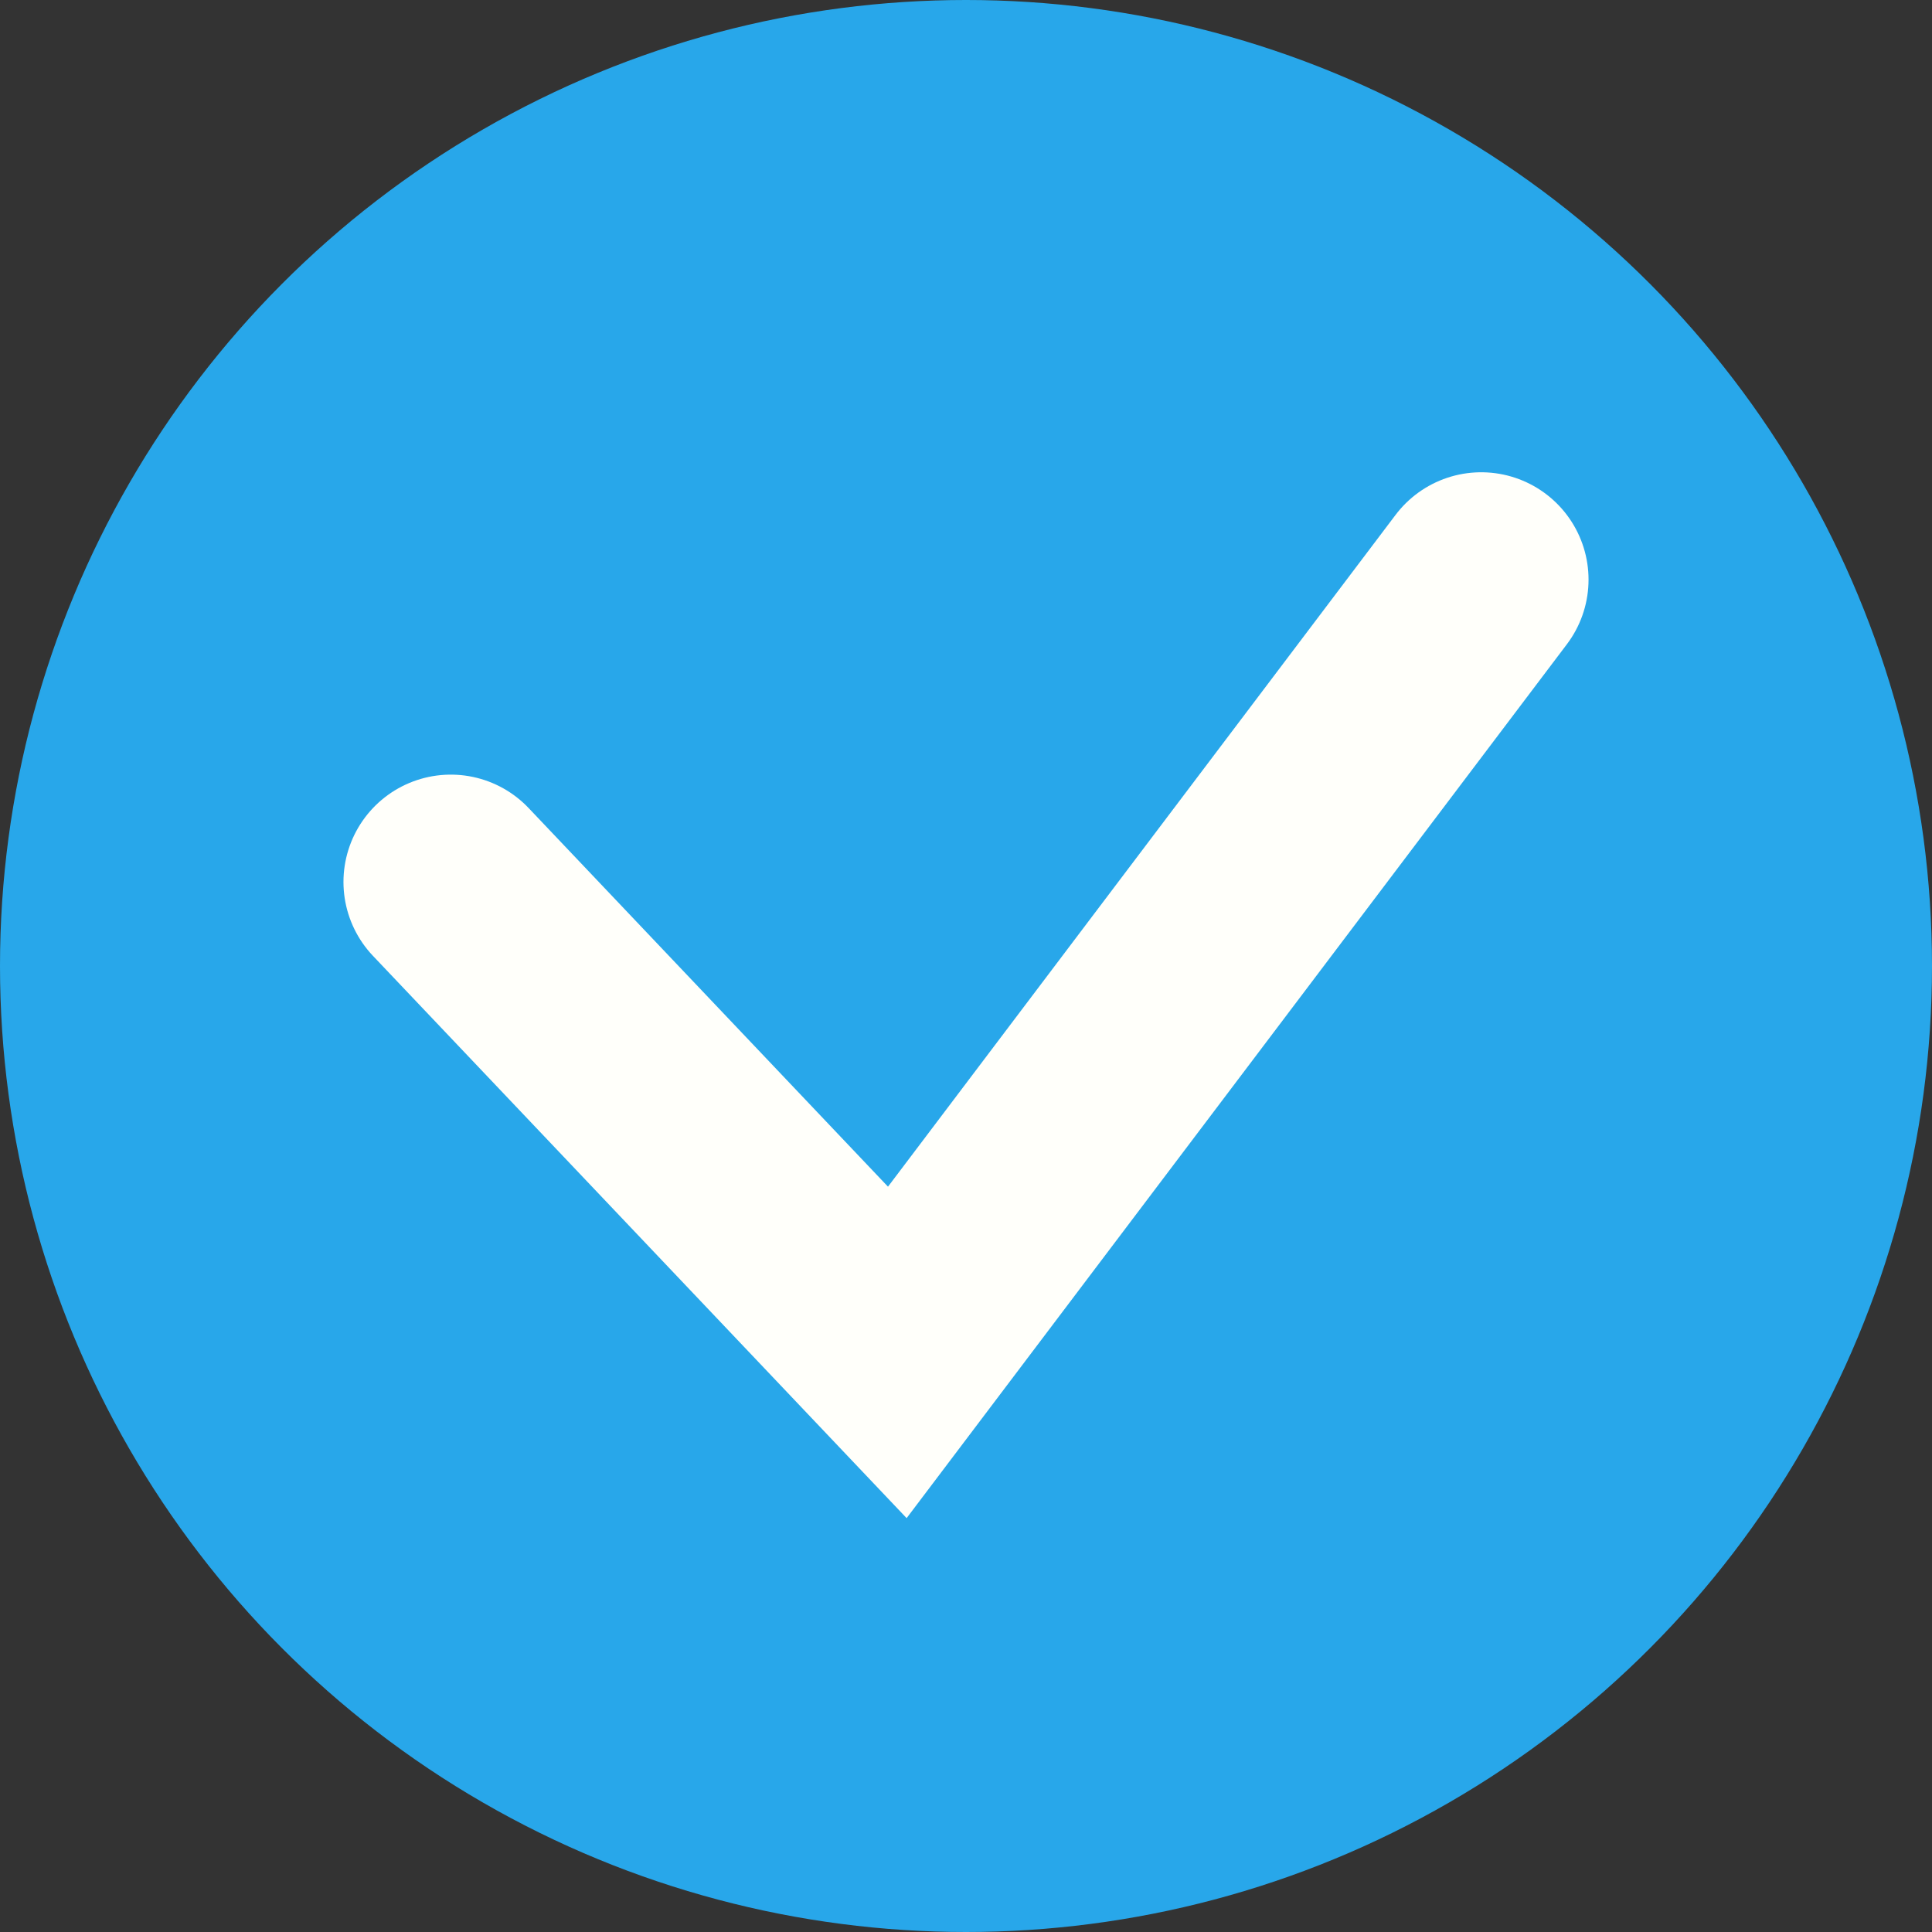 <svg width="18" height="18" viewBox="0 0 18 18" fill="none" xmlns="http://www.w3.org/2000/svg">
<rect x="0" y="0" width="18" height="18" fill="#333333" stroke="none"/>
<circle cx="9" cy="9" r="9" fill="#28A7EA"/>
<path d="M4.2 8.217L8.36 12.6L13.8 5.4" stroke="#FFFFFA" stroke-width="2" stroke-linecap="round"/>
</svg>
